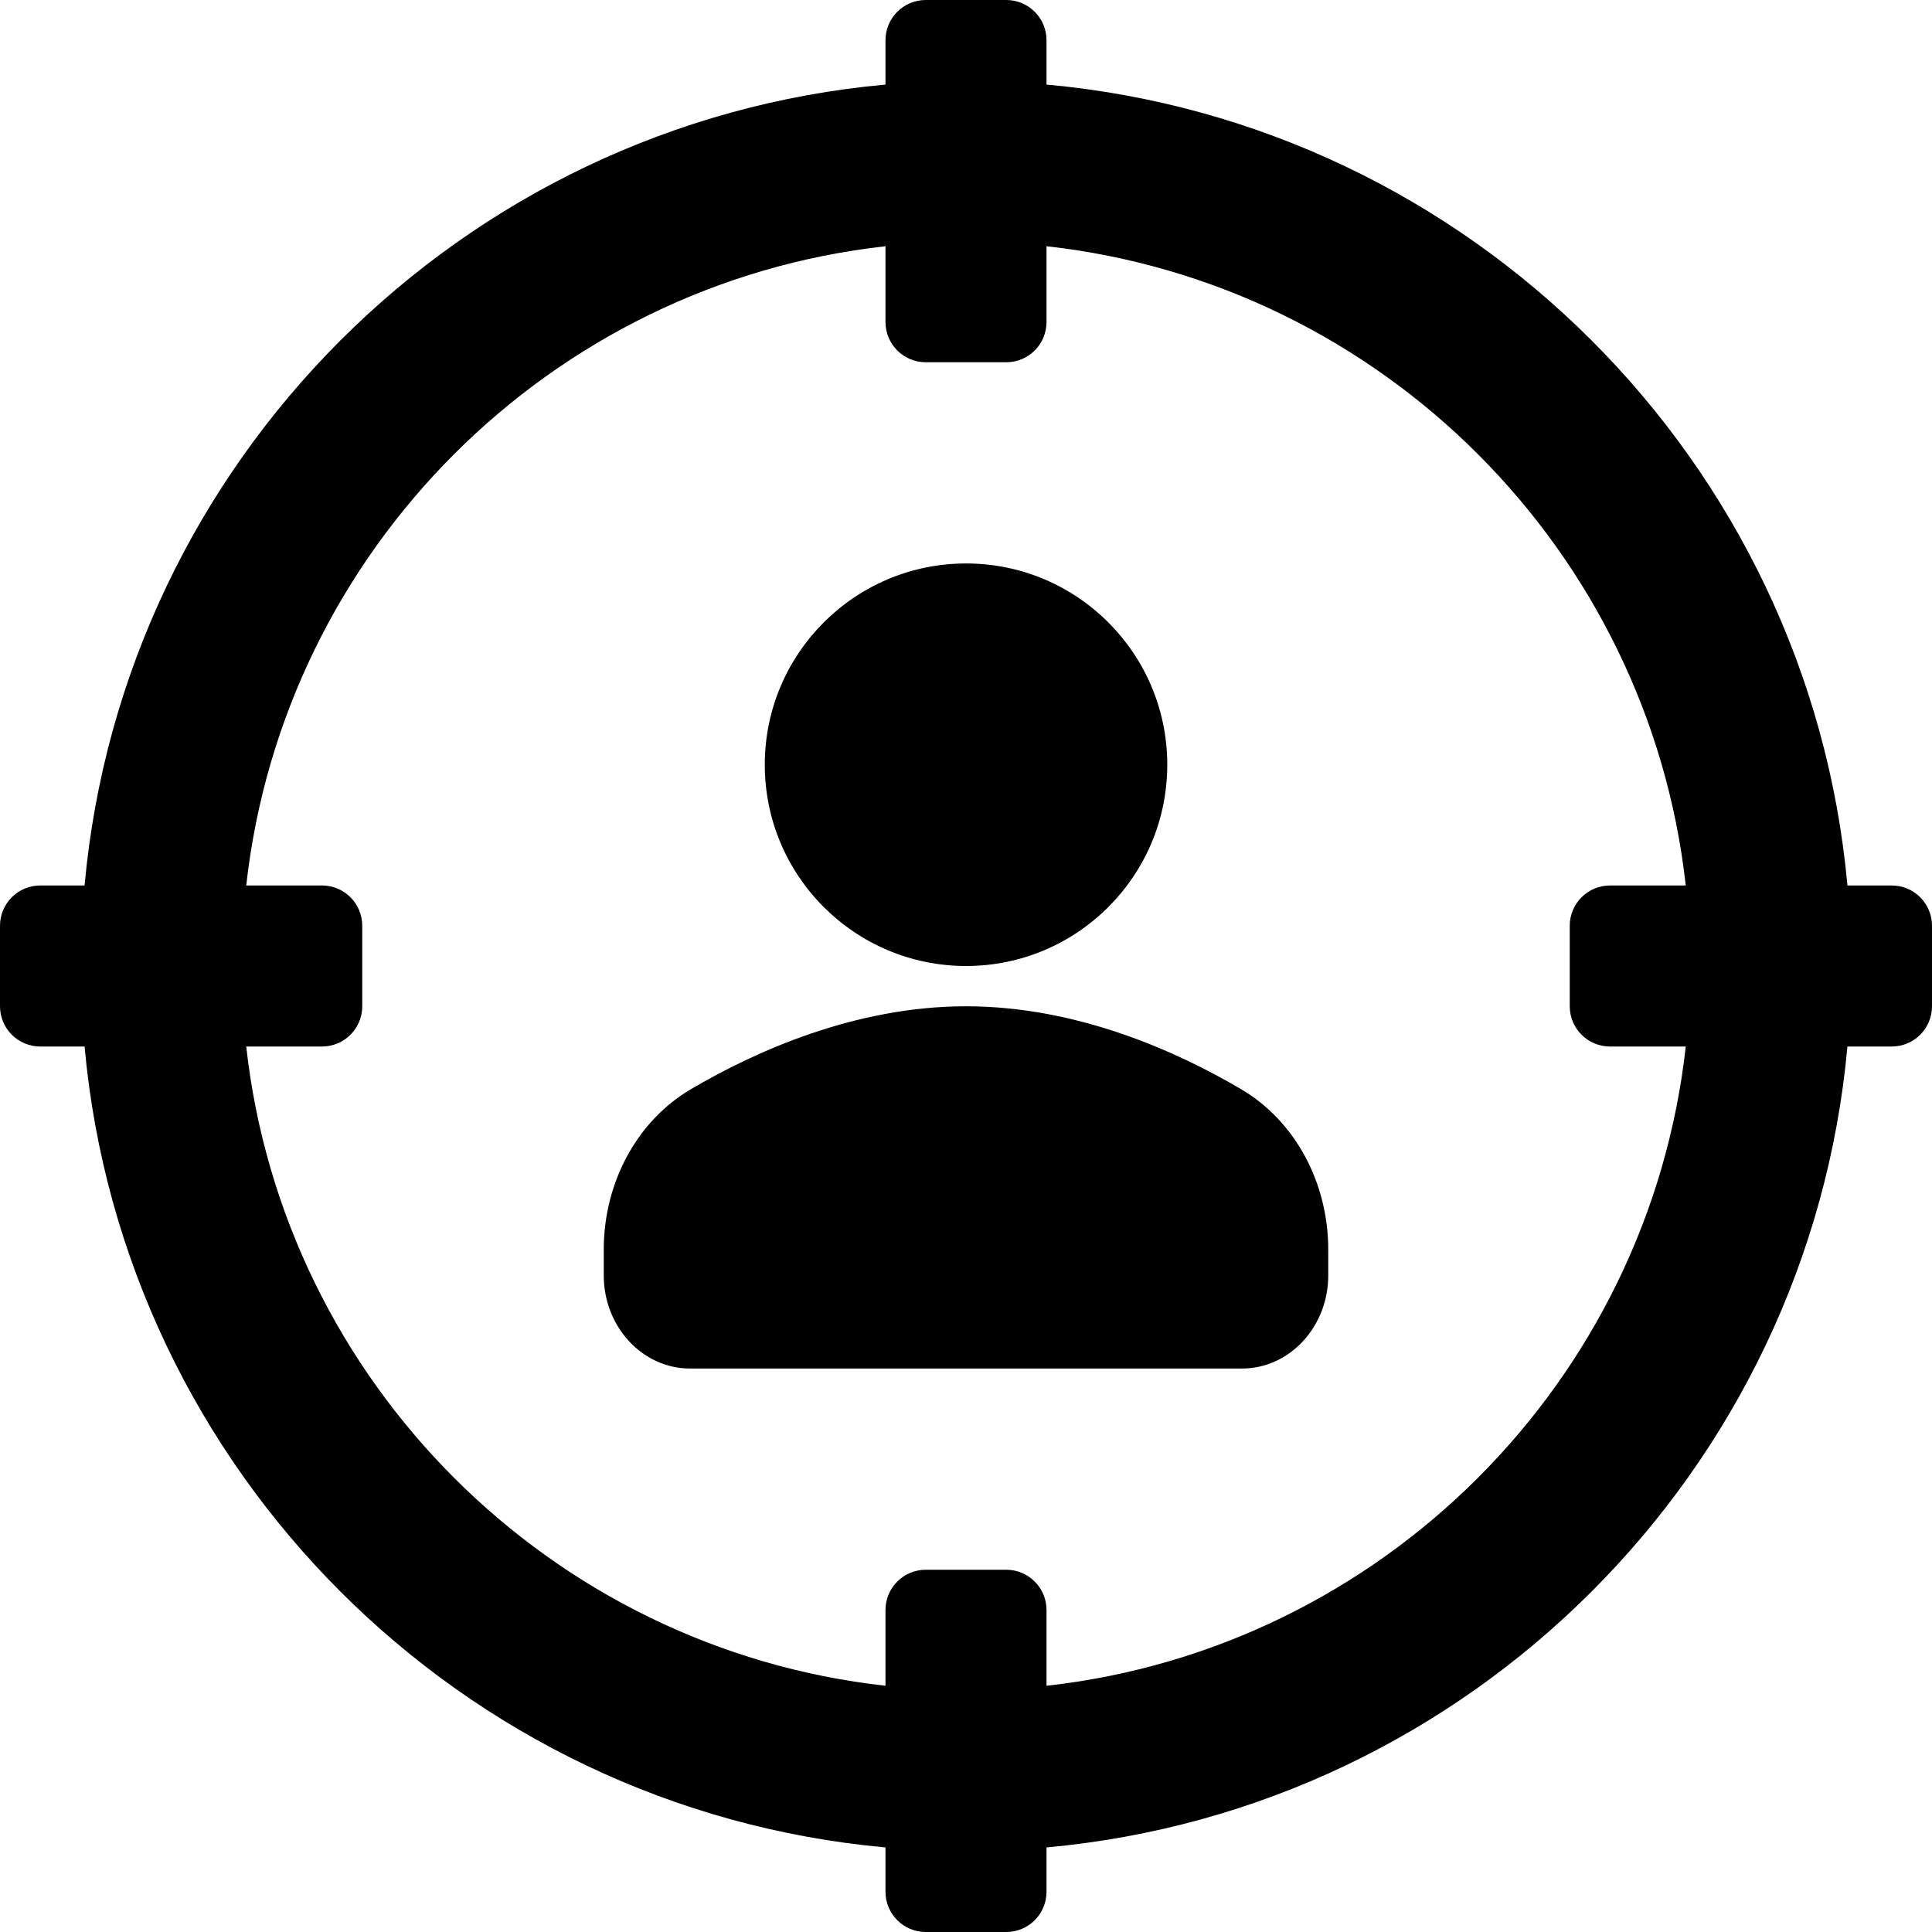 <svg width="40" height="40" viewBox="0 0 40 40" fill="none" xmlns="http://www.w3.org/2000/svg">
<g clip-path="url(#clip0_1404_8820)">
<path d="M39.167 18.333H38.249C37.453 9.553 30.447 2.547 21.667 1.751V0.833C21.667 0.373 21.294 0 20.833 0H19.167C18.706 0 18.333 0.373 18.333 0.833V1.751C9.553 2.547 2.547 9.553 1.751 18.333H0.833C0.373 18.333 0 18.706 0 19.167V20.833C0 21.294 0.373 21.667 0.833 21.667H1.751C2.547 30.447 9.553 37.453 18.333 38.249V39.167C18.333 39.627 18.706 40 19.167 40H20.833C21.294 40 21.667 39.627 21.667 39.167V38.249C30.447 37.453 37.453 30.447 38.249 21.667H39.167C39.627 21.667 40 21.294 40 20.833V19.167C40 18.706 39.627 18.333 39.167 18.333ZM33.333 21.667H34.902C34.13 28.607 28.608 34.13 21.667 34.902V33.333C21.667 32.873 21.294 32.5 20.833 32.5H19.167C18.706 32.5 18.333 32.873 18.333 33.333V34.902C11.392 34.13 5.87 28.607 5.098 21.667H6.667C7.127 21.667 7.5 21.294 7.5 20.833V19.167C7.5 18.706 7.127 18.333 6.667 18.333H5.098C5.87 11.393 11.392 5.87 18.333 5.098V6.667C18.333 7.127 18.706 7.5 19.167 7.5H20.833C21.294 7.5 21.667 7.127 21.667 6.667V5.098C28.608 5.87 34.13 11.393 34.902 18.333H33.333C32.873 18.333 32.5 18.706 32.5 19.167V20.833C32.5 21.294 32.873 21.667 33.333 21.667Z" fill="black"/>
<path d="M20.001 20C22.302 20 24.167 18.134 24.167 15.833C24.167 13.532 22.302 11.666 20.001 11.666C17.7 11.666 15.834 13.532 15.834 15.833C15.834 18.134 17.7 20 20.001 20Z" fill="black"/>
<path d="M25.7 22.553C24.368 21.768 22.298 20.834 20 20.834C17.702 20.834 15.632 21.769 14.3 22.553C13.19 23.208 12.5 24.48 12.5 25.873V26.406C12.5 27.469 13.301 28.334 14.286 28.334H25.715C26.699 28.334 27.5 27.469 27.5 26.406V25.873C27.5 24.48 26.81 23.208 25.7 22.553Z" fill="black"/>
</g>
<defs>
<clipPath id="clip0_1404_8820">
<rect width="40" height="40" fill="white"/>
</clipPath>
</defs>
</svg>
